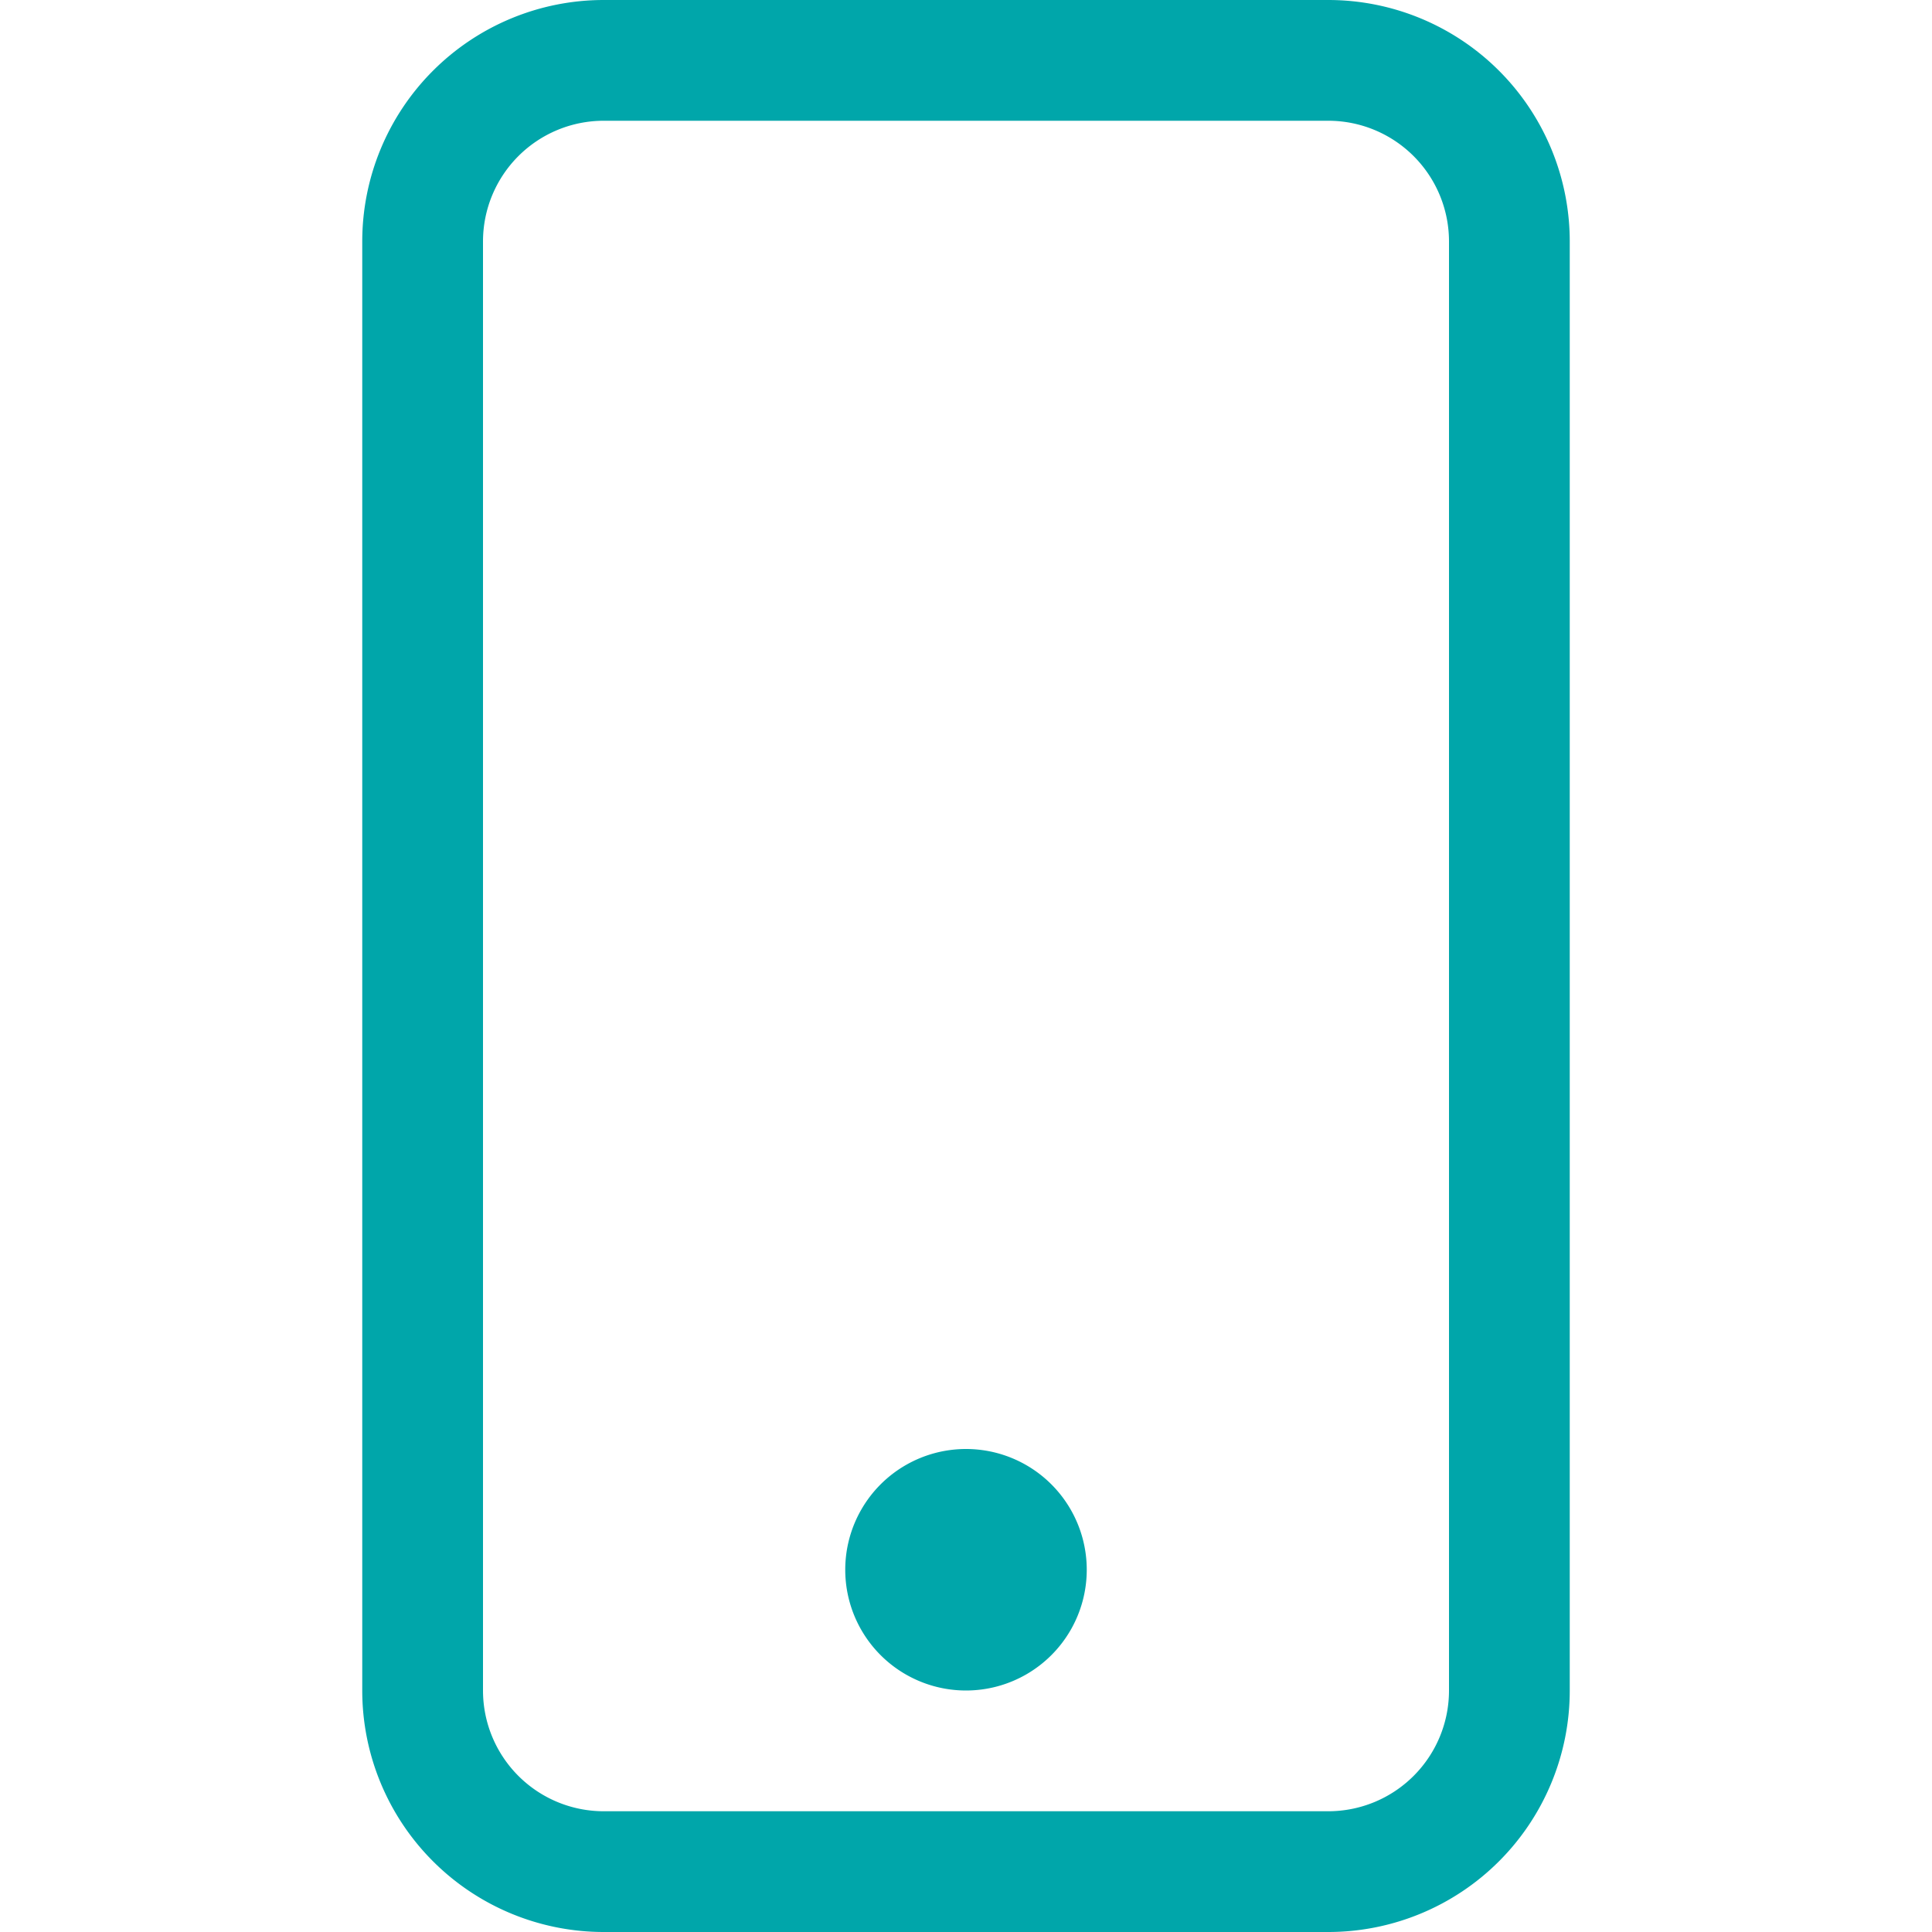 <svg width="24" height="24" fill="none" xmlns="http://www.w3.org/2000/svg"><g fill="#00A6AA" clip-path="url(#clip0_3205_52439)"><path d="M16.5 1.5A1.5 1.5 0 0118 3v18a1.5 1.5 0 01-1.5 1.5h-9A1.5 1.5 0 016 21V3a1.5 1.5 0 011.5-1.5h9zM7.5 0a3 3 0 00-3 3v18a3 3 0 003 3h9a3 3 0 003-3V3a3 3 0 00-3-3h-9z"/><path d="M12 21a1.5 1.5 0 100-3 1.5 1.5 0 000 3z"/></g><defs><clipPath id="clip0_3205_52439"><path fill="#fff" d="M0 0h24v24H0z"/></clipPath></defs></svg>